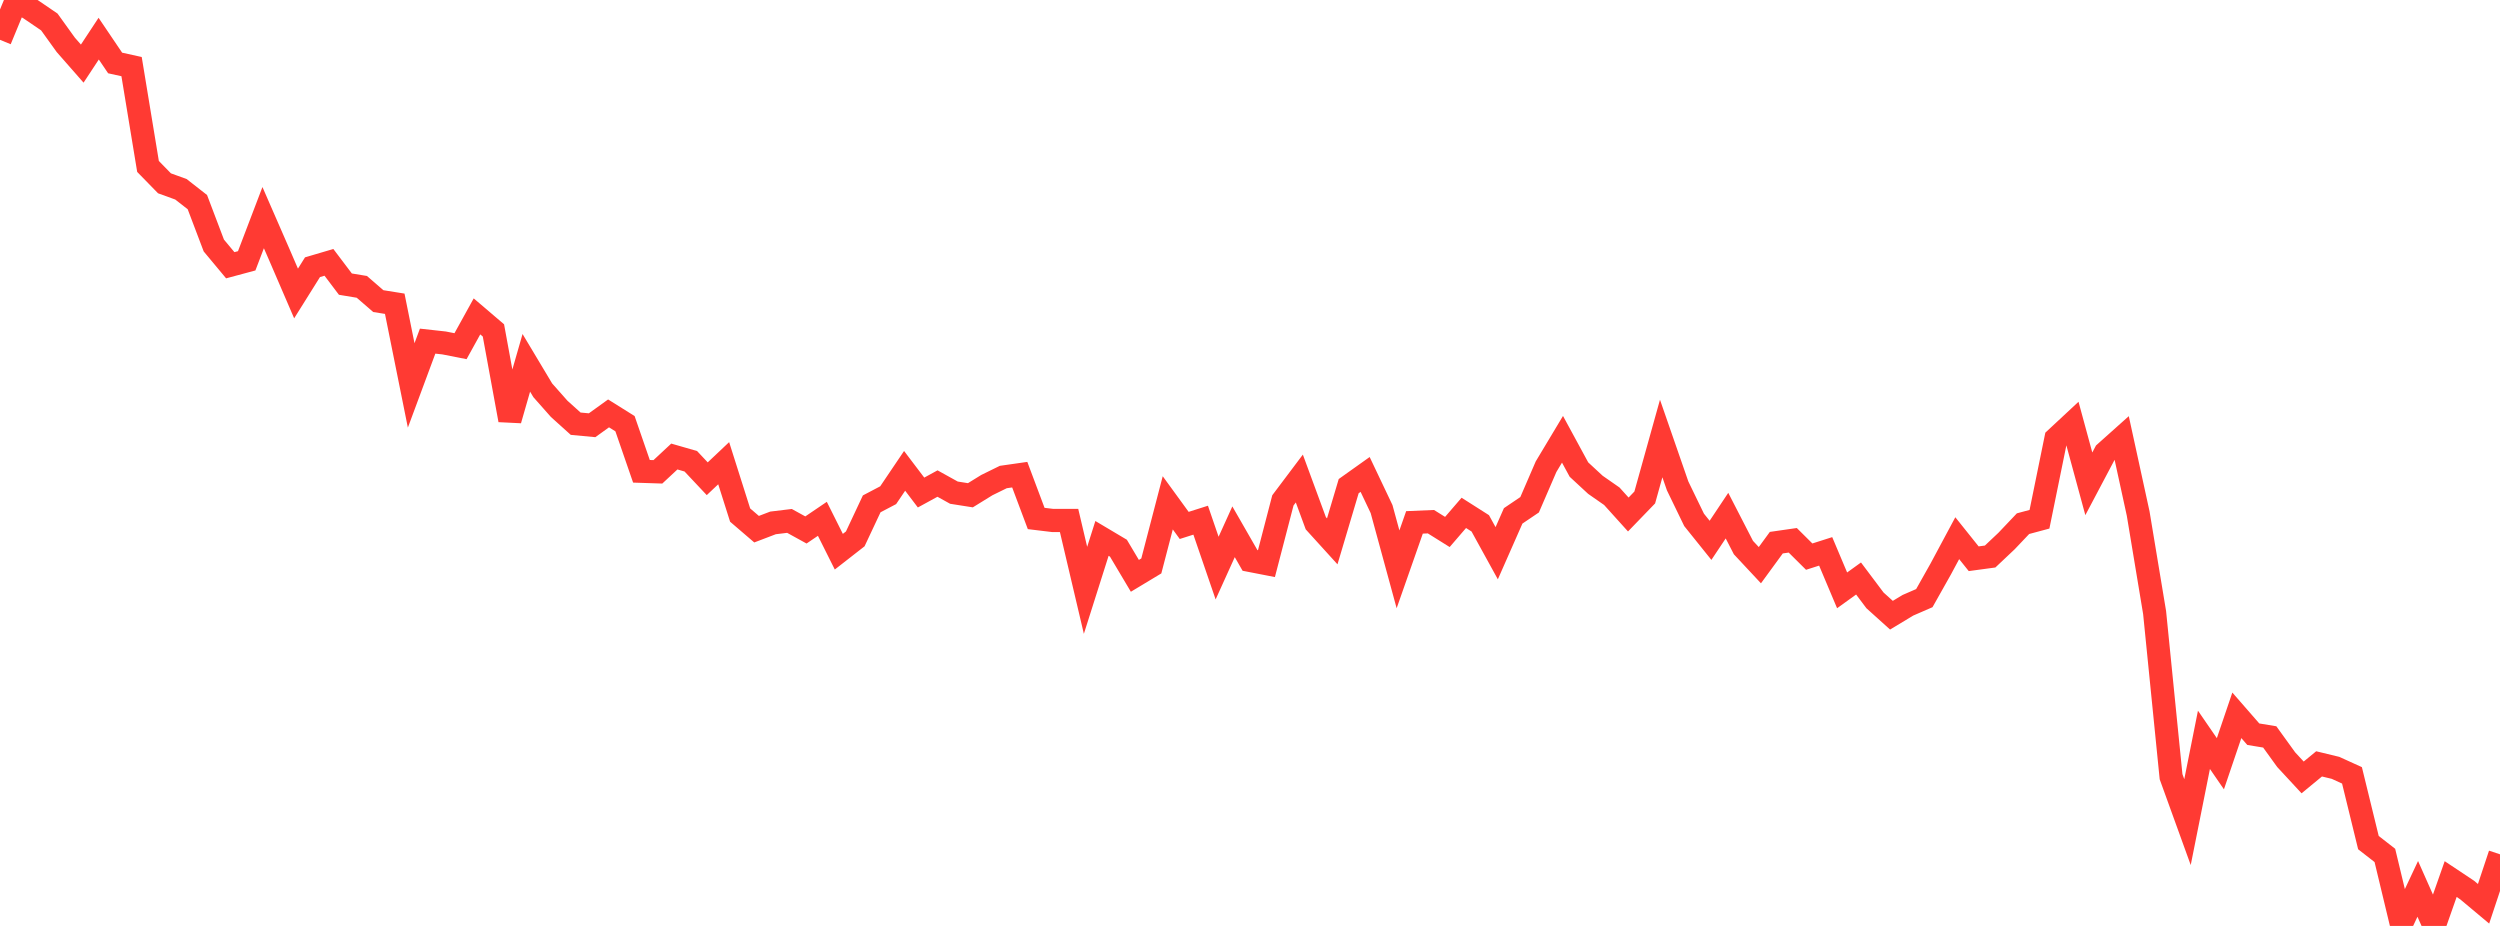 <?xml version="1.0" standalone="no"?>
<!DOCTYPE svg PUBLIC "-//W3C//DTD SVG 1.1//EN" "http://www.w3.org/Graphics/SVG/1.1/DTD/svg11.dtd">

<svg width="135" height="50" viewBox="0 0 135 50" preserveAspectRatio="none" 
  xmlns="http://www.w3.org/2000/svg"
  xmlns:xlink="http://www.w3.org/1999/xlink">


<polyline points="0.0, 2.15 0.888, 0.0 1.776, 0.582 2.664, 1.187 3.553, 2.423 4.441, 3.435 5.329, 2.087 6.217, 3.401 7.105, 3.597 7.993, 8.988 8.882, 9.899 9.77, 10.221 10.658, 10.915 11.546, 13.257 12.434, 14.323 13.322, 14.084 14.211, 11.752 15.099, 13.787 15.987, 15.848 16.875, 14.429 17.763, 14.167 18.651, 15.343 19.539, 15.49 20.428, 16.26 21.316, 16.402 22.204, 20.813 23.092, 18.421 23.98, 18.519 24.868, 18.694 25.757, 17.085 26.645, 17.843 27.533, 22.684 28.421, 19.593 29.309, 21.076 30.197, 22.079 31.086, 22.88 31.974, 22.963 32.862, 22.323 33.75, 22.879 34.638, 25.45 35.526, 25.479 36.414, 24.652 37.303, 24.908 38.191, 25.852 39.079, 25.013 39.967, 27.814 40.855, 28.576 41.743, 28.237 42.632, 28.129 43.52, 28.618 44.408, 28.016 45.296, 29.792 46.184, 29.099 47.072, 27.208 47.961, 26.741 48.849, 25.426 49.737, 26.597 50.625, 26.112 51.513, 26.604 52.401, 26.744 53.289, 26.196 54.178, 25.759 55.066, 25.632 55.954, 27.998 56.842, 28.105 57.73, 28.105 58.618, 31.878 59.507, 29.074 60.395, 29.602 61.283, 31.095 62.171, 30.56 63.059, 27.152 63.947, 28.373 64.836, 28.09 65.724, 30.677 66.612, 28.716 67.5, 30.263 68.388, 30.436 69.276, 27.021 70.164, 25.841 71.053, 28.255 71.941, 29.233 72.829, 26.252 73.717, 25.62 74.605, 27.49 75.493, 30.744 76.382, 28.209 77.27, 28.171 78.158, 28.726 79.046, 27.695 79.934, 28.26 80.822, 29.874 81.711, 27.857 82.599, 27.257 83.487, 25.202 84.375, 23.721 85.263, 25.357 86.151, 26.179 87.039, 26.798 87.928, 27.783 88.816, 26.864 89.704, 23.679 90.592, 26.239 91.48, 28.072 92.368, 29.178 93.257, 27.844 94.145, 29.569 95.033, 30.52 95.921, 29.304 96.809, 29.176 97.697, 30.058 98.586, 29.774 99.474, 31.879 100.362, 31.239 101.25, 32.421 102.138, 33.221 103.026, 32.685 103.914, 32.299 104.803, 30.719 105.691, 29.062 106.579, 30.172 107.467, 30.052 108.355, 29.214 109.243, 28.278 110.132, 28.039 111.02, 23.685 111.908, 22.858 112.796, 26.126 113.684, 24.447 114.572, 23.653 115.461, 27.732 116.349, 33.079 117.237, 41.941 118.125, 44.395 119.013, 39.95 119.901, 41.242 120.789, 38.627 121.678, 39.647 122.566, 39.793 123.454, 41.022 124.342, 41.981 125.23, 41.249 126.118, 41.464 127.007, 41.869 127.895, 45.501 128.783, 46.193 129.671, 49.889 130.559, 47.999 131.447, 50.0 132.336, 47.47 133.224, 48.061 134.112, 48.804 135.0, 46.133" fill="none" stroke="#ff3a33" stroke-width="1.25"/>

</svg>
